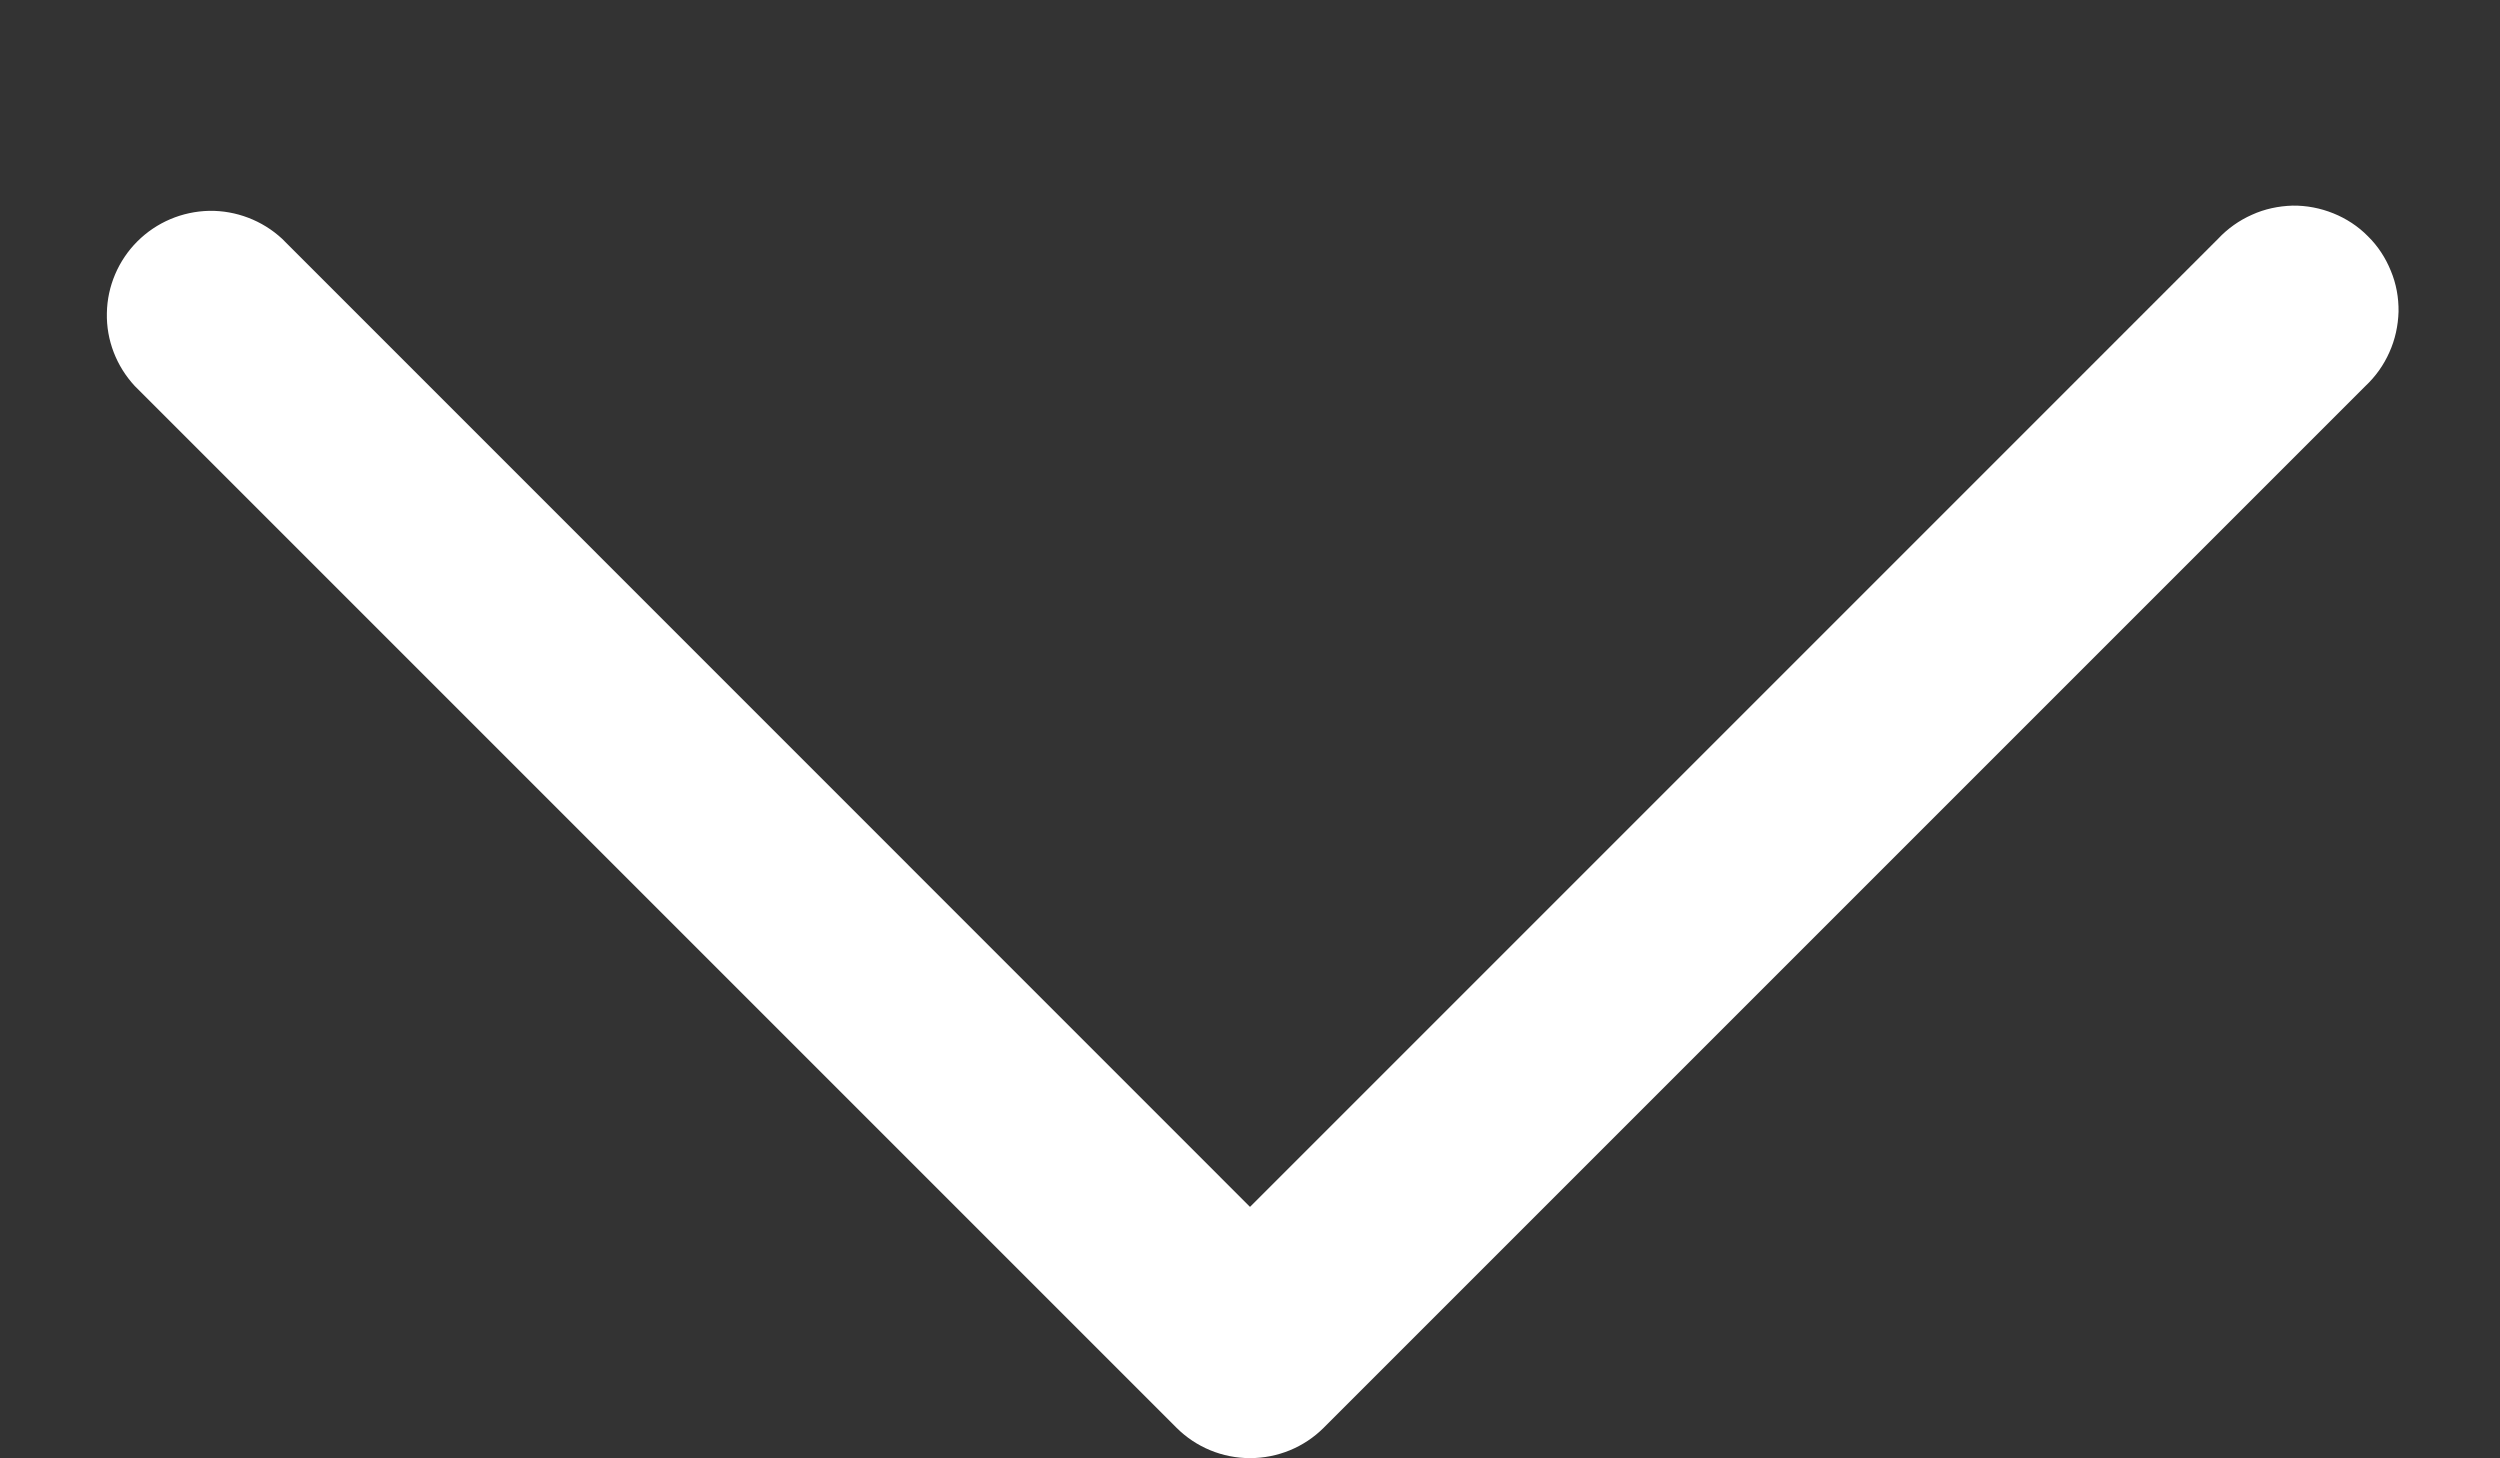 <?xml version="1.0" encoding="UTF-8"?>
<svg xmlns="http://www.w3.org/2000/svg" width="12" height="7" viewBox="0 0 12 7" fill="none">
  <rect x="0" y="0" width="12" height="7" fill="#333333" stroke="none"/>
  <path fill-rule="evenodd" clip-rule="evenodd" d="M6.354 6.853C6.26 6.947 6.133 6.999 6 6.999C5.868 6.999 5.741 6.947 5.647 6.853L0.647 1.853C0.559 1.758 0.51 1.633 0.513 1.503C0.515 1.374 0.568 1.25 0.659 1.159C0.751 1.067 0.874 1.015 1.004 1.012C1.133 1.01 1.259 1.058 1.354 1.146L6 5.793L10.647 1.146C10.693 1.097 10.748 1.058 10.809 1.031C10.87 1.003 10.937 0.989 11.004 0.987C11.071 0.986 11.138 0.999 11.2 1.024C11.262 1.049 11.319 1.086 11.366 1.134C11.414 1.181 11.451 1.238 11.476 1.3C11.502 1.362 11.514 1.429 11.513 1.496C11.511 1.563 11.497 1.629 11.469 1.691C11.442 1.752 11.403 1.807 11.354 1.853L6.354 6.853Z" fill="white"></path>
</svg>

